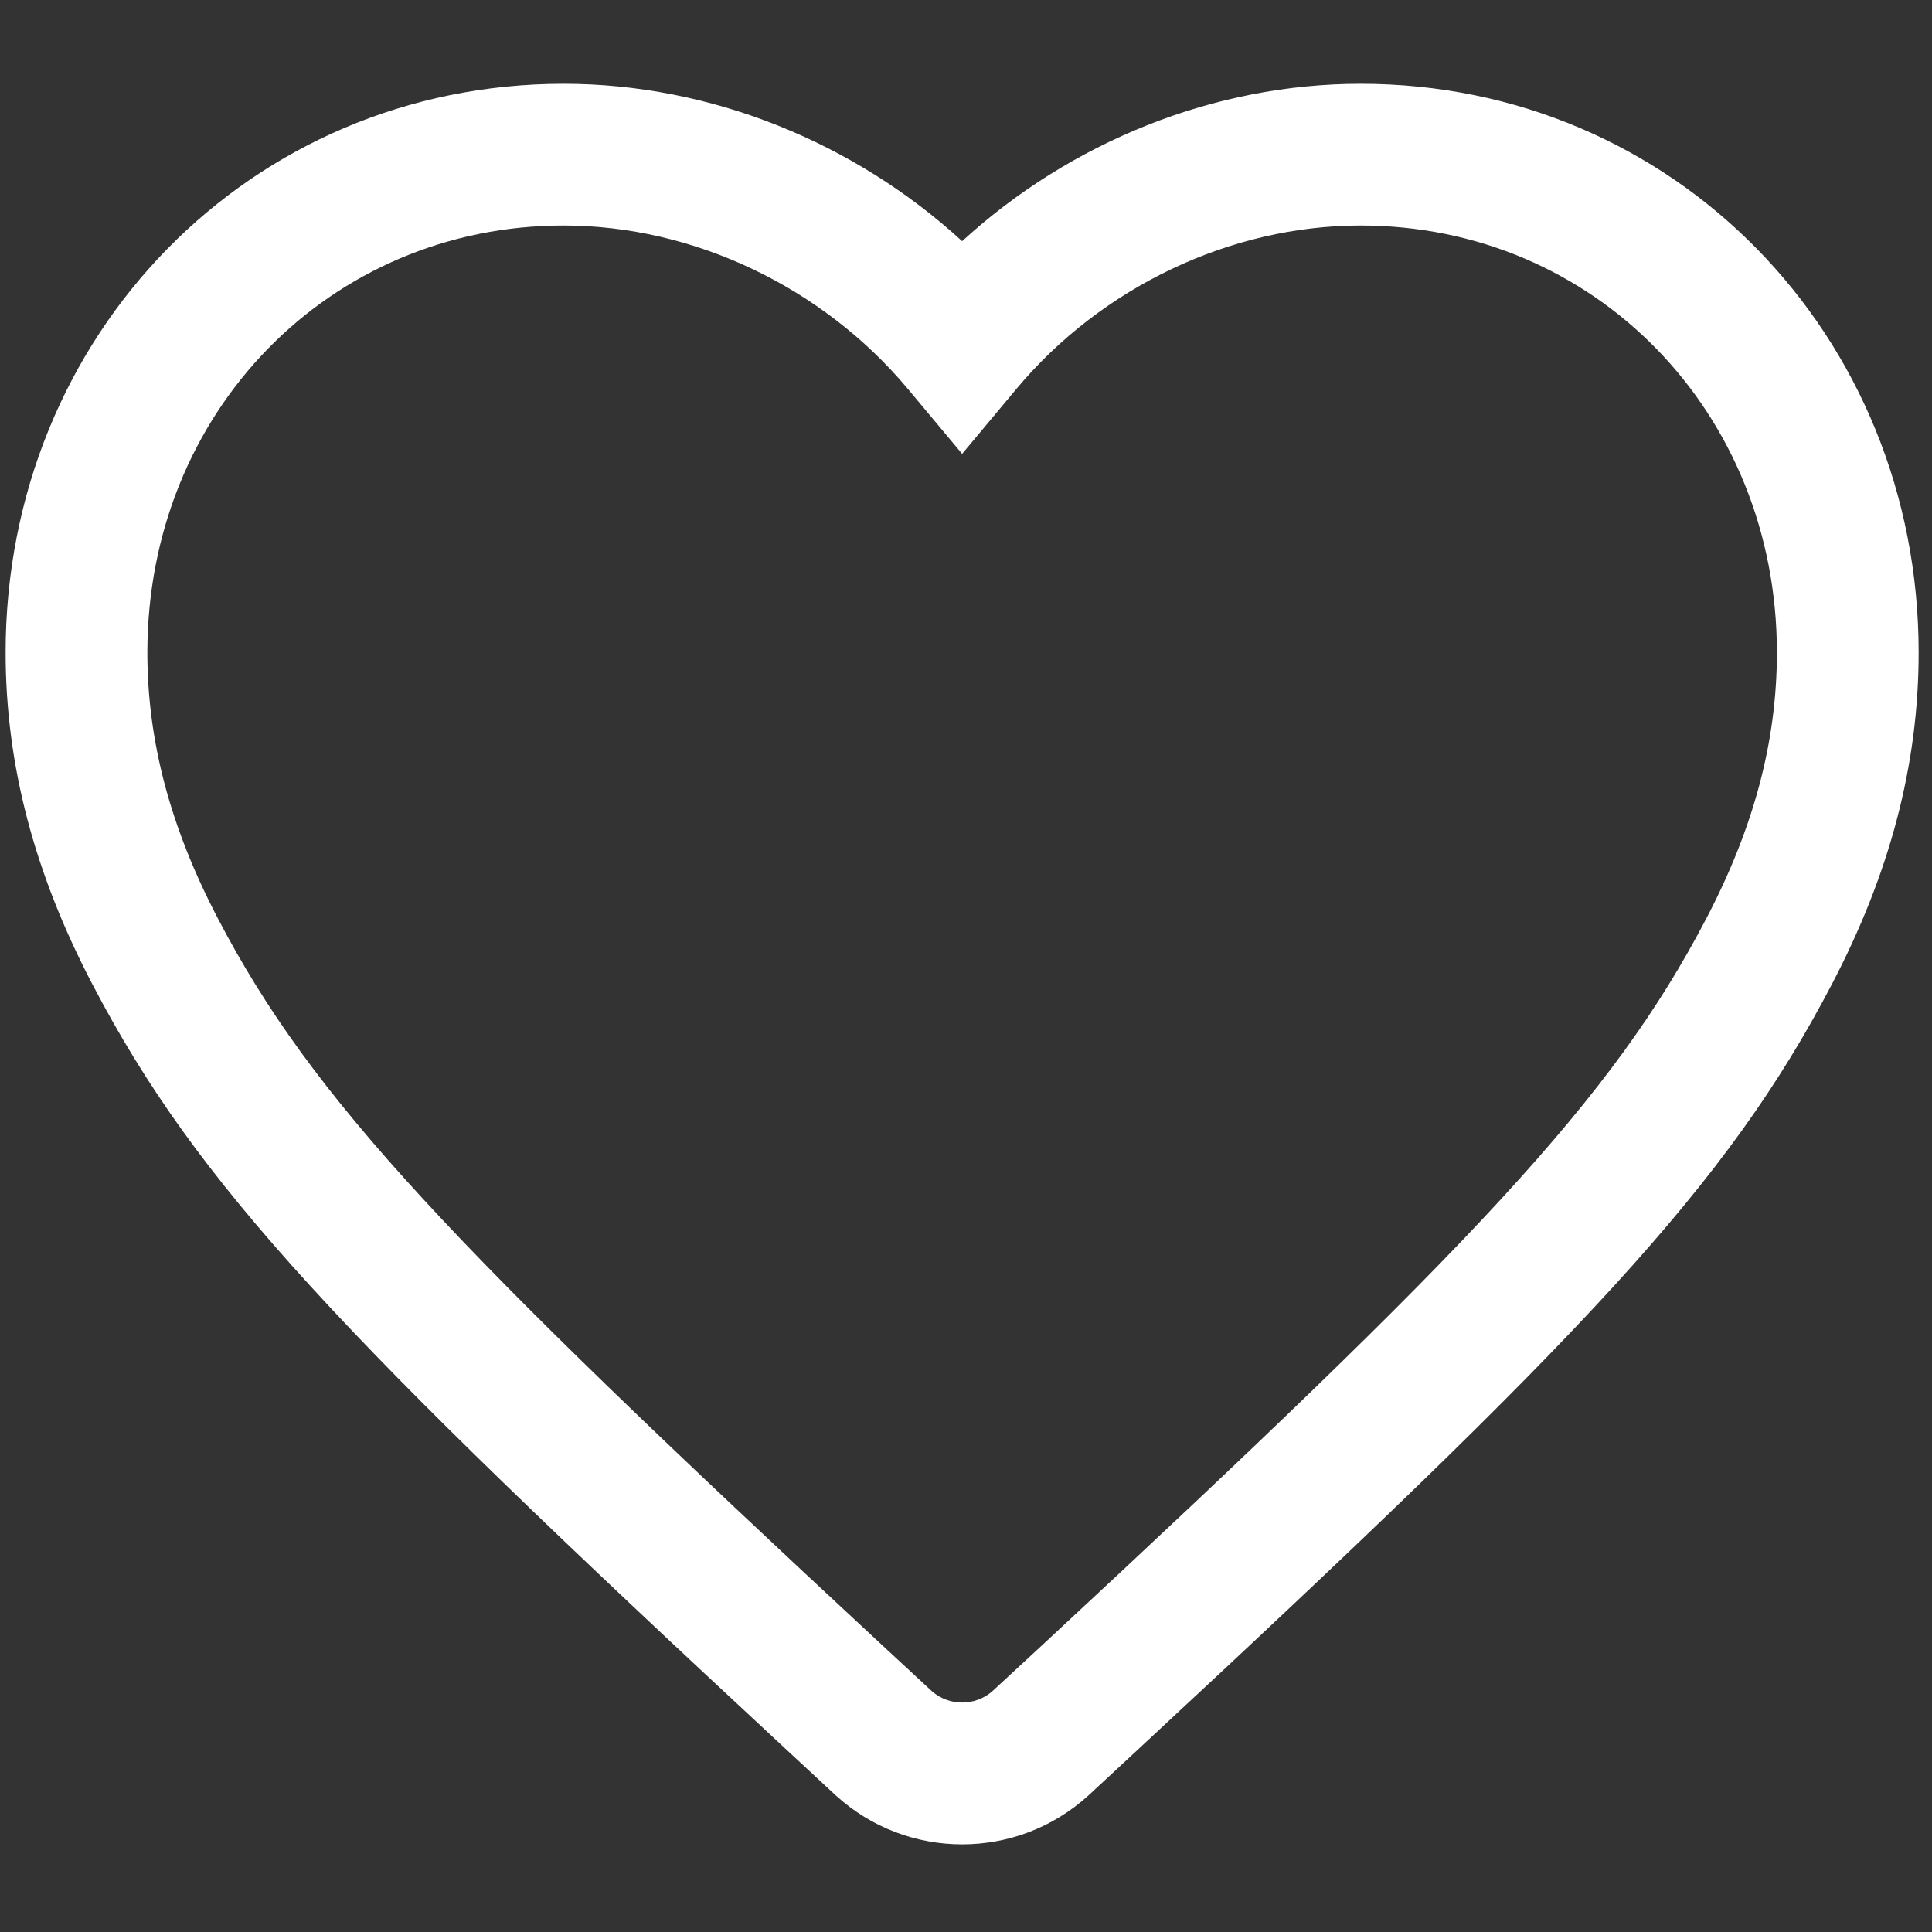 <?xml version="1.0" encoding="utf-8"?>
<!-- Generator: Adobe Illustrator 25.4.1, SVG Export Plug-In . SVG Version: 6.00 Build 0)  -->
<svg version="1.1" id="圖層_1" xmlns="http://www.w3.org/2000/svg" xmlns:xlink="http://www.w3.org/1999/xlink" x="0px" y="0px"
	 viewBox="0 0 500 500" style="enable-background:new 0 0 500 500;" xml:space="preserve">
<rect x="0" y="0" width="500" height="500" fill="#333333" stroke="none"/>
<style type="text/css">
	.st0{fill:#616161;}
	.st1{fill:#FFFFFF;}
</style>
<path class="st0" d="M3844.667-1474c28.771,0,56.662,5.627,82.898,16.723c25.36,10.726,48.142,26.089,67.716,45.663
	c19.574,19.573,34.937,42.356,45.663,67.716c11.097,26.236,16.723,54.127,16.723,82.898s-5.627,56.662-16.723,82.898
	c-10.726,25.36-26.089,48.142-45.663,67.716c-19.573,19.574-42.356,34.937-67.716,45.663
	c-26.236,11.097-54.127,16.723-82.898,16.723s-56.662-5.627-82.898-16.723c-25.36-10.726-48.142-26.089-67.716-45.663
	c-19.574-19.573-34.937-42.356-45.663-67.716c-11.097-26.236-16.723-54.127-16.723-82.898s5.627-56.662,16.723-82.898
	c10.726-25.36,26.089-48.142,45.663-67.716c19.573-19.574,42.356-34.937,67.716-45.663
	C3788.005-1468.373,3815.896-1474,3844.667-1474 M3844.667-1511c-138.071,0-250,111.929-250,250s111.929,250,250,250
	s250-111.929,250-250S3982.738-1511,3844.667-1511L3844.667-1511z"/>
<path class="st0" d="M3733.451-1341.159c1.38,35.724,25.462,70.26,45.831,98.146c18.55,25.394,40.292,48.491,64.754,68.27
	c15.524,12.552,32.155,23.89,49.852,33.163c10.75,5.633,17.961,9.11,30.469,5.557c19.188-5.452,63.344-28.086,55.933-52.872
	c-3.759-12.575-19.068-24.884-28.751-32.85c-11.692-9.619-32.218-26.571-45.905-10.75c-8.197,7.903-16.695,26.005-29.551,27.257
	c-13.782,1.342-26.03-14.629-34.617-23.372c-14.069-14.321-26.805-29.94-38.127-46.516c-10.62-17.317,2.653-24.471,15.522-33.887
	c5.89-4.31,13.377-8.378,16.25-15.463c5.356-13.215-7.233-29.565-14.478-39.74c-6.817-9.574-14.746-18.37-23.469-26.242
	c-11.418-10.308-24.007-2.116-33.578,6.083C3750.32-1373.012,3739.211-1357.754,3733.451-1341.159z"/>
<path class="st1" d="M352.136,21.68c80.947,0,144.408,64.879,144.408,147.199c0,29.188-7.539,57.34-22.459,85.853
	c-27.252,52.119-63.732,90.556-179.38,197.856l-13.052,12.107c-18.515,16.833-46.792,16.833-65.307,0l-13.052-12.107
	C87.646,345.289,51.167,306.852,23.914,254.732C8.994,226.22,1.455,198.067,1.455,168.857C1.455,86.56,64.917,21.68,145.864,21.68
	c37.964,0,75.119,15.078,103.136,40.732C277.018,36.758,314.172,21.68,352.136,21.68z M234.935,100.625
	c-21.986-26.262-55.36-42.263-89.071-42.263c-60.491,0-107.727,48.271-107.727,110.517c0,22.999,5.986,45.368,18.273,68.862
	c24.462,46.786,59.883,84.098,171.818,187.954l13.052,12.085c4.449,3.789,10.989,3.789,15.438,0l13.052-12.062
	c111.935-103.879,147.357-141.19,171.818-187.999c12.287-23.472,18.273-45.841,18.273-68.84
	c0-62.246-47.236-110.517-107.727-110.517c-33.734,0-67.085,15.978-89.071,42.263L249,117.458L234.935,100.625z"/>
</svg>
